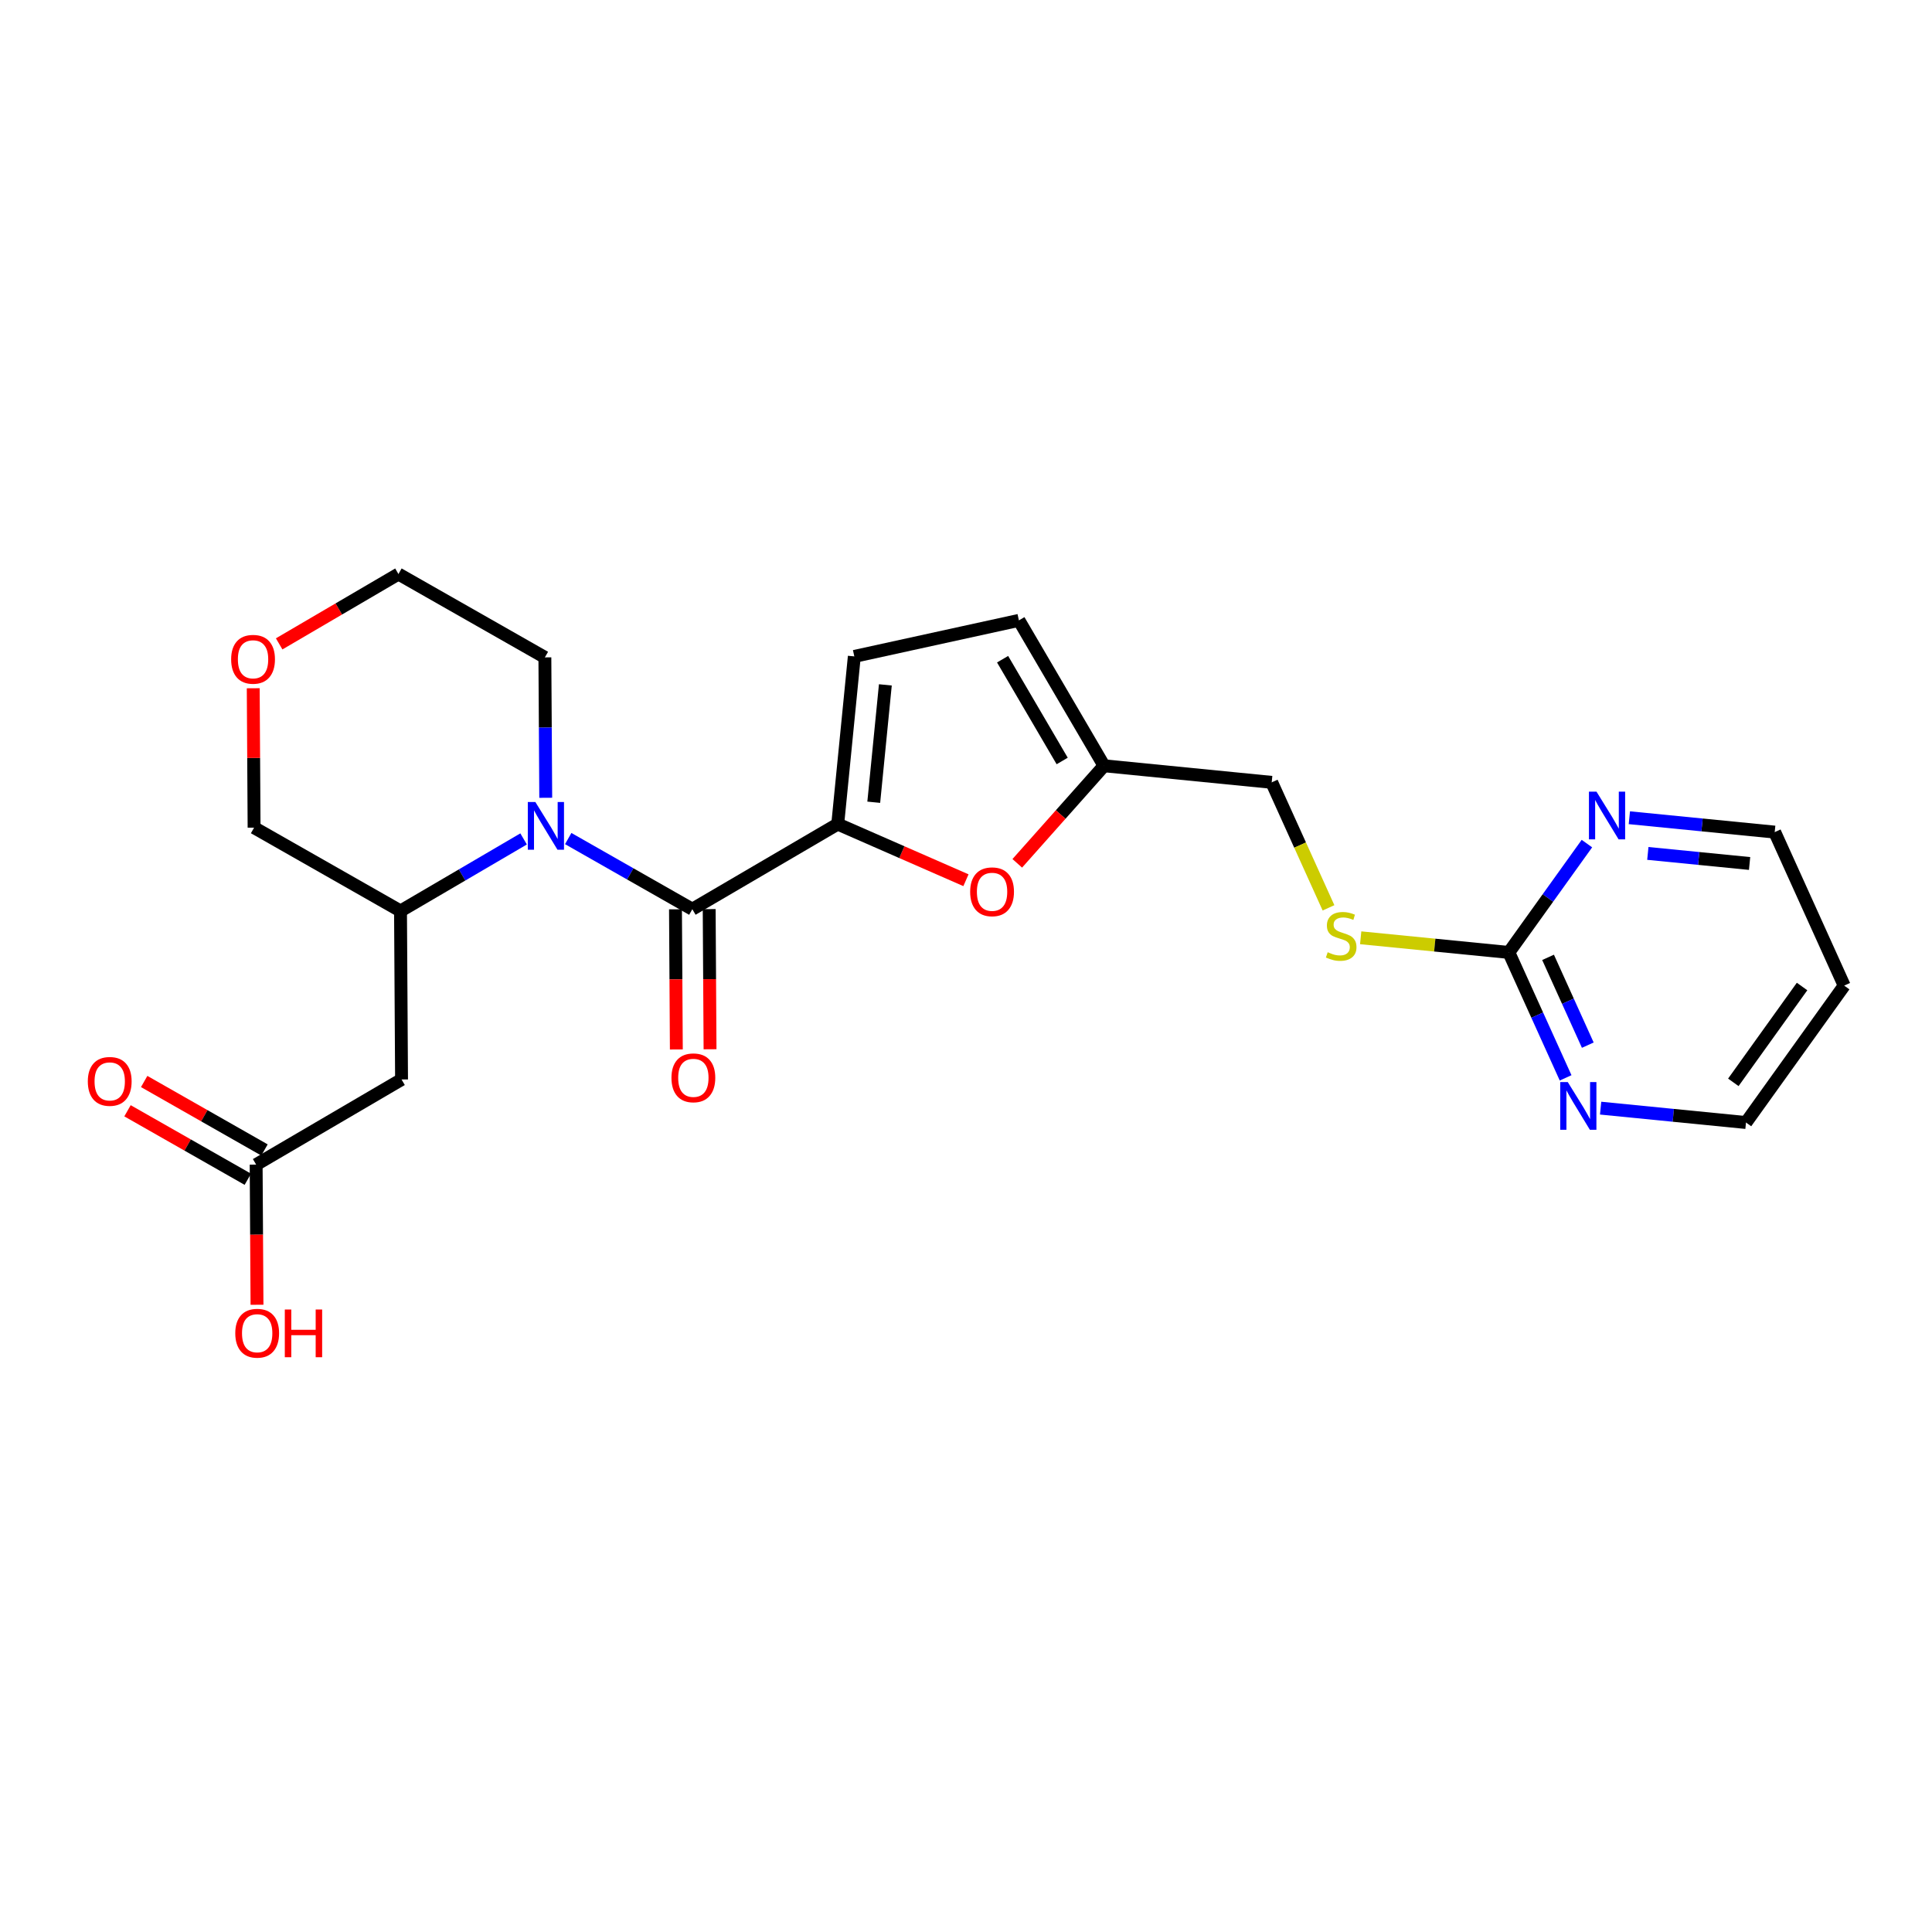 <?xml version='1.0' encoding='iso-8859-1'?>
<svg version='1.1' baseProfile='full'
              xmlns='http://www.w3.org/2000/svg'
                      xmlns:rdkit='http://www.rdkit.org/xml'
                      xmlns:xlink='http://www.w3.org/1999/xlink'
                  xml:space='preserve'
width='300px' height='300px' viewBox='0 0 300 300'>
<!-- END OF HEADER -->
<rect style='opacity:1.0;fill:#FFFFFF;stroke:none' width='300' height='300' x='0' y='0'> </rect>
<rect style='opacity:1.0;fill:#FFFFFF;stroke:none' width='300' height='300' x='0' y='0'> </rect>
<path class='bond-0 atom-0 atom-1' d='M 19.799,172.481 L 29.139,177.798' style='fill:none;fill-rule:evenodd;stroke:#FF0000;stroke-width:2.0px;stroke-linecap:butt;stroke-linejoin:miter;stroke-opacity:1' />
<path class='bond-0 atom-0 atom-1' d='M 29.139,177.798 L 38.48,183.115' style='fill:none;fill-rule:evenodd;stroke:#000000;stroke-width:2.0px;stroke-linecap:butt;stroke-linejoin:miter;stroke-opacity:1' />
<path class='bond-0 atom-0 atom-1' d='M 22.387,167.933 L 31.728,173.25' style='fill:none;fill-rule:evenodd;stroke:#FF0000;stroke-width:2.0px;stroke-linecap:butt;stroke-linejoin:miter;stroke-opacity:1' />
<path class='bond-0 atom-0 atom-1' d='M 31.728,173.25 L 41.069,178.567' style='fill:none;fill-rule:evenodd;stroke:#000000;stroke-width:2.0px;stroke-linecap:butt;stroke-linejoin:miter;stroke-opacity:1' />
<path class='bond-1 atom-1 atom-2' d='M 39.775,180.841 L 39.841,191.722' style='fill:none;fill-rule:evenodd;stroke:#000000;stroke-width:2.0px;stroke-linecap:butt;stroke-linejoin:miter;stroke-opacity:1' />
<path class='bond-1 atom-1 atom-2' d='M 39.841,191.722 L 39.908,202.603' style='fill:none;fill-rule:evenodd;stroke:#FF0000;stroke-width:2.0px;stroke-linecap:butt;stroke-linejoin:miter;stroke-opacity:1' />
<path class='bond-2 atom-1 atom-3' d='M 39.775,180.841 L 62.352,167.621' style='fill:none;fill-rule:evenodd;stroke:#000000;stroke-width:2.0px;stroke-linecap:butt;stroke-linejoin:miter;stroke-opacity:1' />
<path class='bond-3 atom-3 atom-4' d='M 62.352,167.621 L 62.191,141.459' style='fill:none;fill-rule:evenodd;stroke:#000000;stroke-width:2.0px;stroke-linecap:butt;stroke-linejoin:miter;stroke-opacity:1' />
<path class='bond-4 atom-4 atom-5' d='M 62.191,141.459 L 39.454,128.517' style='fill:none;fill-rule:evenodd;stroke:#000000;stroke-width:2.0px;stroke-linecap:butt;stroke-linejoin:miter;stroke-opacity:1' />
<path class='bond-24 atom-9 atom-4' d='M 81.304,130.268 L 71.748,135.864' style='fill:none;fill-rule:evenodd;stroke:#0000FF;stroke-width:2.0px;stroke-linecap:butt;stroke-linejoin:miter;stroke-opacity:1' />
<path class='bond-24 atom-9 atom-4' d='M 71.748,135.864 L 62.191,141.459' style='fill:none;fill-rule:evenodd;stroke:#000000;stroke-width:2.0px;stroke-linecap:butt;stroke-linejoin:miter;stroke-opacity:1' />
<path class='bond-5 atom-5 atom-6' d='M 39.454,128.517 L 39.388,117.694' style='fill:none;fill-rule:evenodd;stroke:#000000;stroke-width:2.0px;stroke-linecap:butt;stroke-linejoin:miter;stroke-opacity:1' />
<path class='bond-5 atom-5 atom-6' d='M 39.388,117.694 L 39.322,106.871' style='fill:none;fill-rule:evenodd;stroke:#FF0000;stroke-width:2.0px;stroke-linecap:butt;stroke-linejoin:miter;stroke-opacity:1' />
<path class='bond-6 atom-6 atom-7' d='M 43.349,99.981 L 52.61,94.558' style='fill:none;fill-rule:evenodd;stroke:#FF0000;stroke-width:2.0px;stroke-linecap:butt;stroke-linejoin:miter;stroke-opacity:1' />
<path class='bond-6 atom-6 atom-7' d='M 52.61,94.558 L 61.871,89.135' style='fill:none;fill-rule:evenodd;stroke:#000000;stroke-width:2.0px;stroke-linecap:butt;stroke-linejoin:miter;stroke-opacity:1' />
<path class='bond-7 atom-7 atom-8' d='M 61.871,89.135 L 84.608,102.078' style='fill:none;fill-rule:evenodd;stroke:#000000;stroke-width:2.0px;stroke-linecap:butt;stroke-linejoin:miter;stroke-opacity:1' />
<path class='bond-8 atom-8 atom-9' d='M 84.608,102.078 L 84.675,112.979' style='fill:none;fill-rule:evenodd;stroke:#000000;stroke-width:2.0px;stroke-linecap:butt;stroke-linejoin:miter;stroke-opacity:1' />
<path class='bond-8 atom-8 atom-9' d='M 84.675,112.979 L 84.742,123.881' style='fill:none;fill-rule:evenodd;stroke:#0000FF;stroke-width:2.0px;stroke-linecap:butt;stroke-linejoin:miter;stroke-opacity:1' />
<path class='bond-9 atom-9 atom-10' d='M 88.232,130.211 L 97.869,135.697' style='fill:none;fill-rule:evenodd;stroke:#0000FF;stroke-width:2.0px;stroke-linecap:butt;stroke-linejoin:miter;stroke-opacity:1' />
<path class='bond-9 atom-9 atom-10' d='M 97.869,135.697 L 107.505,141.182' style='fill:none;fill-rule:evenodd;stroke:#000000;stroke-width:2.0px;stroke-linecap:butt;stroke-linejoin:miter;stroke-opacity:1' />
<path class='bond-10 atom-10 atom-11' d='M 104.889,141.198 L 104.956,152.079' style='fill:none;fill-rule:evenodd;stroke:#000000;stroke-width:2.0px;stroke-linecap:butt;stroke-linejoin:miter;stroke-opacity:1' />
<path class='bond-10 atom-10 atom-11' d='M 104.956,152.079 L 105.022,162.96' style='fill:none;fill-rule:evenodd;stroke:#FF0000;stroke-width:2.0px;stroke-linecap:butt;stroke-linejoin:miter;stroke-opacity:1' />
<path class='bond-10 atom-10 atom-11' d='M 110.122,141.166 L 110.188,152.047' style='fill:none;fill-rule:evenodd;stroke:#000000;stroke-width:2.0px;stroke-linecap:butt;stroke-linejoin:miter;stroke-opacity:1' />
<path class='bond-10 atom-10 atom-11' d='M 110.188,152.047 L 110.255,162.928' style='fill:none;fill-rule:evenodd;stroke:#FF0000;stroke-width:2.0px;stroke-linecap:butt;stroke-linejoin:miter;stroke-opacity:1' />
<path class='bond-11 atom-10 atom-12' d='M 107.505,141.182 L 130.082,127.962' style='fill:none;fill-rule:evenodd;stroke:#000000;stroke-width:2.0px;stroke-linecap:butt;stroke-linejoin:miter;stroke-opacity:1' />
<path class='bond-12 atom-12 atom-13' d='M 130.082,127.962 L 132.658,101.927' style='fill:none;fill-rule:evenodd;stroke:#000000;stroke-width:2.0px;stroke-linecap:butt;stroke-linejoin:miter;stroke-opacity:1' />
<path class='bond-12 atom-12 atom-13' d='M 135.676,124.572 L 137.478,106.347' style='fill:none;fill-rule:evenodd;stroke:#000000;stroke-width:2.0px;stroke-linecap:butt;stroke-linejoin:miter;stroke-opacity:1' />
<path class='bond-25 atom-24 atom-12' d='M 149.992,136.681 L 140.037,132.322' style='fill:none;fill-rule:evenodd;stroke:#FF0000;stroke-width:2.0px;stroke-linecap:butt;stroke-linejoin:miter;stroke-opacity:1' />
<path class='bond-25 atom-24 atom-12' d='M 140.037,132.322 L 130.082,127.962' style='fill:none;fill-rule:evenodd;stroke:#000000;stroke-width:2.0px;stroke-linecap:butt;stroke-linejoin:miter;stroke-opacity:1' />
<path class='bond-13 atom-13 atom-14' d='M 132.658,101.927 L 158.215,96.331' style='fill:none;fill-rule:evenodd;stroke:#000000;stroke-width:2.0px;stroke-linecap:butt;stroke-linejoin:miter;stroke-opacity:1' />
<path class='bond-14 atom-14 atom-15' d='M 158.215,96.331 L 171.434,118.908' style='fill:none;fill-rule:evenodd;stroke:#000000;stroke-width:2.0px;stroke-linecap:butt;stroke-linejoin:miter;stroke-opacity:1' />
<path class='bond-14 atom-14 atom-15' d='M 155.682,102.361 L 164.936,118.165' style='fill:none;fill-rule:evenodd;stroke:#000000;stroke-width:2.0px;stroke-linecap:butt;stroke-linejoin:miter;stroke-opacity:1' />
<path class='bond-15 atom-15 atom-16' d='M 171.434,118.908 L 197.47,121.483' style='fill:none;fill-rule:evenodd;stroke:#000000;stroke-width:2.0px;stroke-linecap:butt;stroke-linejoin:miter;stroke-opacity:1' />
<path class='bond-23 atom-15 atom-24' d='M 171.434,118.908 L 164.698,126.482' style='fill:none;fill-rule:evenodd;stroke:#000000;stroke-width:2.0px;stroke-linecap:butt;stroke-linejoin:miter;stroke-opacity:1' />
<path class='bond-23 atom-15 atom-24' d='M 164.698,126.482 L 157.961,134.057' style='fill:none;fill-rule:evenodd;stroke:#FF0000;stroke-width:2.0px;stroke-linecap:butt;stroke-linejoin:miter;stroke-opacity:1' />
<path class='bond-16 atom-16 atom-17' d='M 197.47,121.483 L 201.88,131.227' style='fill:none;fill-rule:evenodd;stroke:#000000;stroke-width:2.0px;stroke-linecap:butt;stroke-linejoin:miter;stroke-opacity:1' />
<path class='bond-16 atom-16 atom-17' d='M 201.88,131.227 L 206.289,140.97' style='fill:none;fill-rule:evenodd;stroke:#CCCC00;stroke-width:2.0px;stroke-linecap:butt;stroke-linejoin:miter;stroke-opacity:1' />
<path class='bond-17 atom-17 atom-18' d='M 211.287,145.618 L 222.79,146.756' style='fill:none;fill-rule:evenodd;stroke:#CCCC00;stroke-width:2.0px;stroke-linecap:butt;stroke-linejoin:miter;stroke-opacity:1' />
<path class='bond-17 atom-17 atom-18' d='M 222.79,146.756 L 234.293,147.894' style='fill:none;fill-rule:evenodd;stroke:#000000;stroke-width:2.0px;stroke-linecap:butt;stroke-linejoin:miter;stroke-opacity:1' />
<path class='bond-18 atom-18 atom-19' d='M 234.293,147.894 L 238.7,157.632' style='fill:none;fill-rule:evenodd;stroke:#000000;stroke-width:2.0px;stroke-linecap:butt;stroke-linejoin:miter;stroke-opacity:1' />
<path class='bond-18 atom-18 atom-19' d='M 238.7,157.632 L 243.107,167.37' style='fill:none;fill-rule:evenodd;stroke:#0000FF;stroke-width:2.0px;stroke-linecap:butt;stroke-linejoin:miter;stroke-opacity:1' />
<path class='bond-18 atom-18 atom-19' d='M 240.382,148.658 L 243.467,155.474' style='fill:none;fill-rule:evenodd;stroke:#000000;stroke-width:2.0px;stroke-linecap:butt;stroke-linejoin:miter;stroke-opacity:1' />
<path class='bond-18 atom-18 atom-19' d='M 243.467,155.474 L 246.552,162.291' style='fill:none;fill-rule:evenodd;stroke:#0000FF;stroke-width:2.0px;stroke-linecap:butt;stroke-linejoin:miter;stroke-opacity:1' />
<path class='bond-26 atom-23 atom-18' d='M 246.415,130.993 L 240.354,139.443' style='fill:none;fill-rule:evenodd;stroke:#0000FF;stroke-width:2.0px;stroke-linecap:butt;stroke-linejoin:miter;stroke-opacity:1' />
<path class='bond-26 atom-23 atom-18' d='M 240.354,139.443 L 234.293,147.894' style='fill:none;fill-rule:evenodd;stroke:#000000;stroke-width:2.0px;stroke-linecap:butt;stroke-linejoin:miter;stroke-opacity:1' />
<path class='bond-19 atom-19 atom-20' d='M 248.544,172.071 L 259.83,173.188' style='fill:none;fill-rule:evenodd;stroke:#0000FF;stroke-width:2.0px;stroke-linecap:butt;stroke-linejoin:miter;stroke-opacity:1' />
<path class='bond-19 atom-19 atom-20' d='M 259.83,173.188 L 271.116,174.304' style='fill:none;fill-rule:evenodd;stroke:#000000;stroke-width:2.0px;stroke-linecap:butt;stroke-linejoin:miter;stroke-opacity:1' />
<path class='bond-20 atom-20 atom-21' d='M 271.116,174.304 L 286.364,153.045' style='fill:none;fill-rule:evenodd;stroke:#000000;stroke-width:2.0px;stroke-linecap:butt;stroke-linejoin:miter;stroke-opacity:1' />
<path class='bond-20 atom-20 atom-21' d='M 269.151,168.066 L 279.824,153.184' style='fill:none;fill-rule:evenodd;stroke:#000000;stroke-width:2.0px;stroke-linecap:butt;stroke-linejoin:miter;stroke-opacity:1' />
<path class='bond-21 atom-21 atom-22' d='M 286.364,153.045 L 275.576,129.209' style='fill:none;fill-rule:evenodd;stroke:#000000;stroke-width:2.0px;stroke-linecap:butt;stroke-linejoin:miter;stroke-opacity:1' />
<path class='bond-22 atom-22 atom-23' d='M 275.576,129.209 L 264.291,128.093' style='fill:none;fill-rule:evenodd;stroke:#000000;stroke-width:2.0px;stroke-linecap:butt;stroke-linejoin:miter;stroke-opacity:1' />
<path class='bond-22 atom-22 atom-23' d='M 264.291,128.093 L 253.005,126.977' style='fill:none;fill-rule:evenodd;stroke:#0000FF;stroke-width:2.0px;stroke-linecap:butt;stroke-linejoin:miter;stroke-opacity:1' />
<path class='bond-22 atom-22 atom-23' d='M 271.675,134.082 L 263.775,133.3' style='fill:none;fill-rule:evenodd;stroke:#000000;stroke-width:2.0px;stroke-linecap:butt;stroke-linejoin:miter;stroke-opacity:1' />
<path class='bond-22 atom-22 atom-23' d='M 263.775,133.3 L 255.875,132.519' style='fill:none;fill-rule:evenodd;stroke:#0000FF;stroke-width:2.0px;stroke-linecap:butt;stroke-linejoin:miter;stroke-opacity:1' />
<path  class='atom-0' d='M 13.636 167.92
Q 13.636 166.141, 14.515 165.146
Q 15.395 164.152, 17.038 164.152
Q 18.68 164.152, 19.56 165.146
Q 20.439 166.141, 20.439 167.92
Q 20.439 169.72, 19.549 170.745
Q 18.66 171.76, 17.038 171.76
Q 15.405 171.76, 14.515 170.745
Q 13.636 169.73, 13.636 167.92
M 17.038 170.923
Q 18.168 170.923, 18.775 170.17
Q 19.392 169.406, 19.392 167.92
Q 19.392 166.465, 18.775 165.732
Q 18.168 164.989, 17.038 164.989
Q 15.907 164.989, 15.29 165.722
Q 14.683 166.455, 14.683 167.92
Q 14.683 169.416, 15.29 170.17
Q 15.907 170.923, 17.038 170.923
' fill='#FF0000'/>
<path  class='atom-2' d='M 36.533 207.024
Q 36.533 205.245, 37.413 204.251
Q 38.292 203.257, 39.935 203.257
Q 41.578 203.257, 42.457 204.251
Q 43.336 205.245, 43.336 207.024
Q 43.336 208.824, 42.446 209.85
Q 41.557 210.865, 39.935 210.865
Q 38.302 210.865, 37.413 209.85
Q 36.533 208.835, 36.533 207.024
M 39.935 210.028
Q 41.065 210.028, 41.672 209.274
Q 42.289 208.51, 42.289 207.024
Q 42.289 205.569, 41.672 204.837
Q 41.065 204.094, 39.935 204.094
Q 38.804 204.094, 38.187 204.826
Q 37.58 205.559, 37.58 207.024
Q 37.58 208.521, 38.187 209.274
Q 38.804 210.028, 39.935 210.028
' fill='#FF0000'/>
<path  class='atom-2' d='M 44.225 203.34
L 45.23 203.34
L 45.23 206.49
L 49.018 206.49
L 49.018 203.34
L 50.023 203.34
L 50.023 210.75
L 49.018 210.75
L 49.018 207.328
L 45.23 207.328
L 45.23 210.75
L 44.225 210.75
L 44.225 203.34
' fill='#FF0000'/>
<path  class='atom-6' d='M 35.893 102.376
Q 35.893 100.597, 36.772 99.603
Q 37.651 98.609, 39.294 98.609
Q 40.937 98.609, 41.816 99.603
Q 42.695 100.597, 42.695 102.376
Q 42.695 104.176, 41.806 105.201
Q 40.916 106.217, 39.294 106.217
Q 37.662 106.217, 36.772 105.201
Q 35.893 104.186, 35.893 102.376
M 39.294 105.379
Q 40.424 105.379, 41.031 104.626
Q 41.649 103.862, 41.649 102.376
Q 41.649 100.921, 41.031 100.189
Q 40.424 99.446, 39.294 99.446
Q 38.164 99.446, 37.547 100.178
Q 36.94 100.911, 36.94 102.376
Q 36.94 103.872, 37.547 104.626
Q 38.164 105.379, 39.294 105.379
' fill='#FF0000'/>
<path  class='atom-9' d='M 83.13 124.535
L 85.558 128.459
Q 85.799 128.847, 86.186 129.548
Q 86.573 130.249, 86.594 130.291
L 86.594 124.535
L 87.578 124.535
L 87.578 131.944
L 86.563 131.944
L 83.957 127.654
Q 83.654 127.151, 83.329 126.576
Q 83.015 126, 82.921 125.822
L 82.921 131.944
L 81.958 131.944
L 81.958 124.535
L 83.13 124.535
' fill='#0000FF'/>
<path  class='atom-11' d='M 104.264 167.365
Q 104.264 165.586, 105.143 164.592
Q 106.022 163.598, 107.665 163.598
Q 109.308 163.598, 110.188 164.592
Q 111.067 165.586, 111.067 167.365
Q 111.067 169.165, 110.177 170.191
Q 109.288 171.206, 107.665 171.206
Q 106.033 171.206, 105.143 170.191
Q 104.264 169.175, 104.264 167.365
M 107.665 170.368
Q 108.796 170.368, 109.403 169.615
Q 110.02 168.851, 110.02 167.365
Q 110.02 165.91, 109.403 165.178
Q 108.796 164.435, 107.665 164.435
Q 106.535 164.435, 105.918 165.167
Q 105.311 165.9, 105.311 167.365
Q 105.311 168.861, 105.918 169.615
Q 106.535 170.368, 107.665 170.368
' fill='#FF0000'/>
<path  class='atom-17' d='M 206.164 147.861
Q 206.248 147.893, 206.593 148.039
Q 206.939 148.186, 207.315 148.28
Q 207.703 148.364, 208.079 148.364
Q 208.781 148.364, 209.189 148.029
Q 209.597 147.683, 209.597 147.087
Q 209.597 146.679, 209.387 146.428
Q 209.189 146.176, 208.875 146.04
Q 208.561 145.904, 208.037 145.747
Q 207.378 145.549, 206.981 145.36
Q 206.593 145.172, 206.311 144.774
Q 206.039 144.376, 206.039 143.707
Q 206.039 142.775, 206.667 142.2
Q 207.305 141.624, 208.561 141.624
Q 209.419 141.624, 210.392 142.032
L 210.151 142.838
Q 209.262 142.472, 208.592 142.472
Q 207.87 142.472, 207.472 142.775
Q 207.075 143.068, 207.085 143.581
Q 207.085 143.979, 207.284 144.219
Q 207.493 144.46, 207.786 144.596
Q 208.09 144.732, 208.592 144.889
Q 209.262 145.099, 209.66 145.308
Q 210.057 145.517, 210.34 145.946
Q 210.633 146.365, 210.633 147.087
Q 210.633 148.112, 209.942 148.667
Q 209.262 149.211, 208.121 149.211
Q 207.462 149.211, 206.96 149.065
Q 206.468 148.929, 205.882 148.688
L 206.164 147.861
' fill='#CCCC00'/>
<path  class='atom-19' d='M 243.442 168.024
L 245.87 171.949
Q 246.111 172.336, 246.498 173.037
Q 246.885 173.738, 246.906 173.78
L 246.906 168.024
L 247.89 168.024
L 247.89 175.433
L 246.875 175.433
L 244.269 171.143
Q 243.966 170.64, 243.641 170.065
Q 243.327 169.489, 243.233 169.311
L 243.233 175.433
L 242.27 175.433
L 242.27 168.024
L 243.442 168.024
' fill='#0000FF'/>
<path  class='atom-23' d='M 247.903 122.929
L 250.331 126.854
Q 250.572 127.241, 250.959 127.942
Q 251.346 128.643, 251.367 128.685
L 251.367 122.929
L 252.351 122.929
L 252.351 130.339
L 251.336 130.339
L 248.73 126.048
Q 248.426 125.546, 248.102 124.97
Q 247.788 124.395, 247.694 124.217
L 247.694 130.339
L 246.731 130.339
L 246.731 122.929
L 247.903 122.929
' fill='#0000FF'/>
<path  class='atom-24' d='M 150.646 138.478
Q 150.646 136.699, 151.526 135.705
Q 152.405 134.711, 154.048 134.711
Q 155.691 134.711, 156.57 135.705
Q 157.449 136.699, 157.449 138.478
Q 157.449 140.278, 156.559 141.304
Q 155.67 142.319, 154.048 142.319
Q 152.415 142.319, 151.526 141.304
Q 150.646 140.288, 150.646 138.478
M 154.048 141.481
Q 155.178 141.481, 155.785 140.728
Q 156.402 139.964, 156.402 138.478
Q 156.402 137.023, 155.785 136.291
Q 155.178 135.548, 154.048 135.548
Q 152.917 135.548, 152.3 136.28
Q 151.693 137.013, 151.693 138.478
Q 151.693 139.975, 152.3 140.728
Q 152.917 141.481, 154.048 141.481
' fill='#FF0000'/>
</svg>
